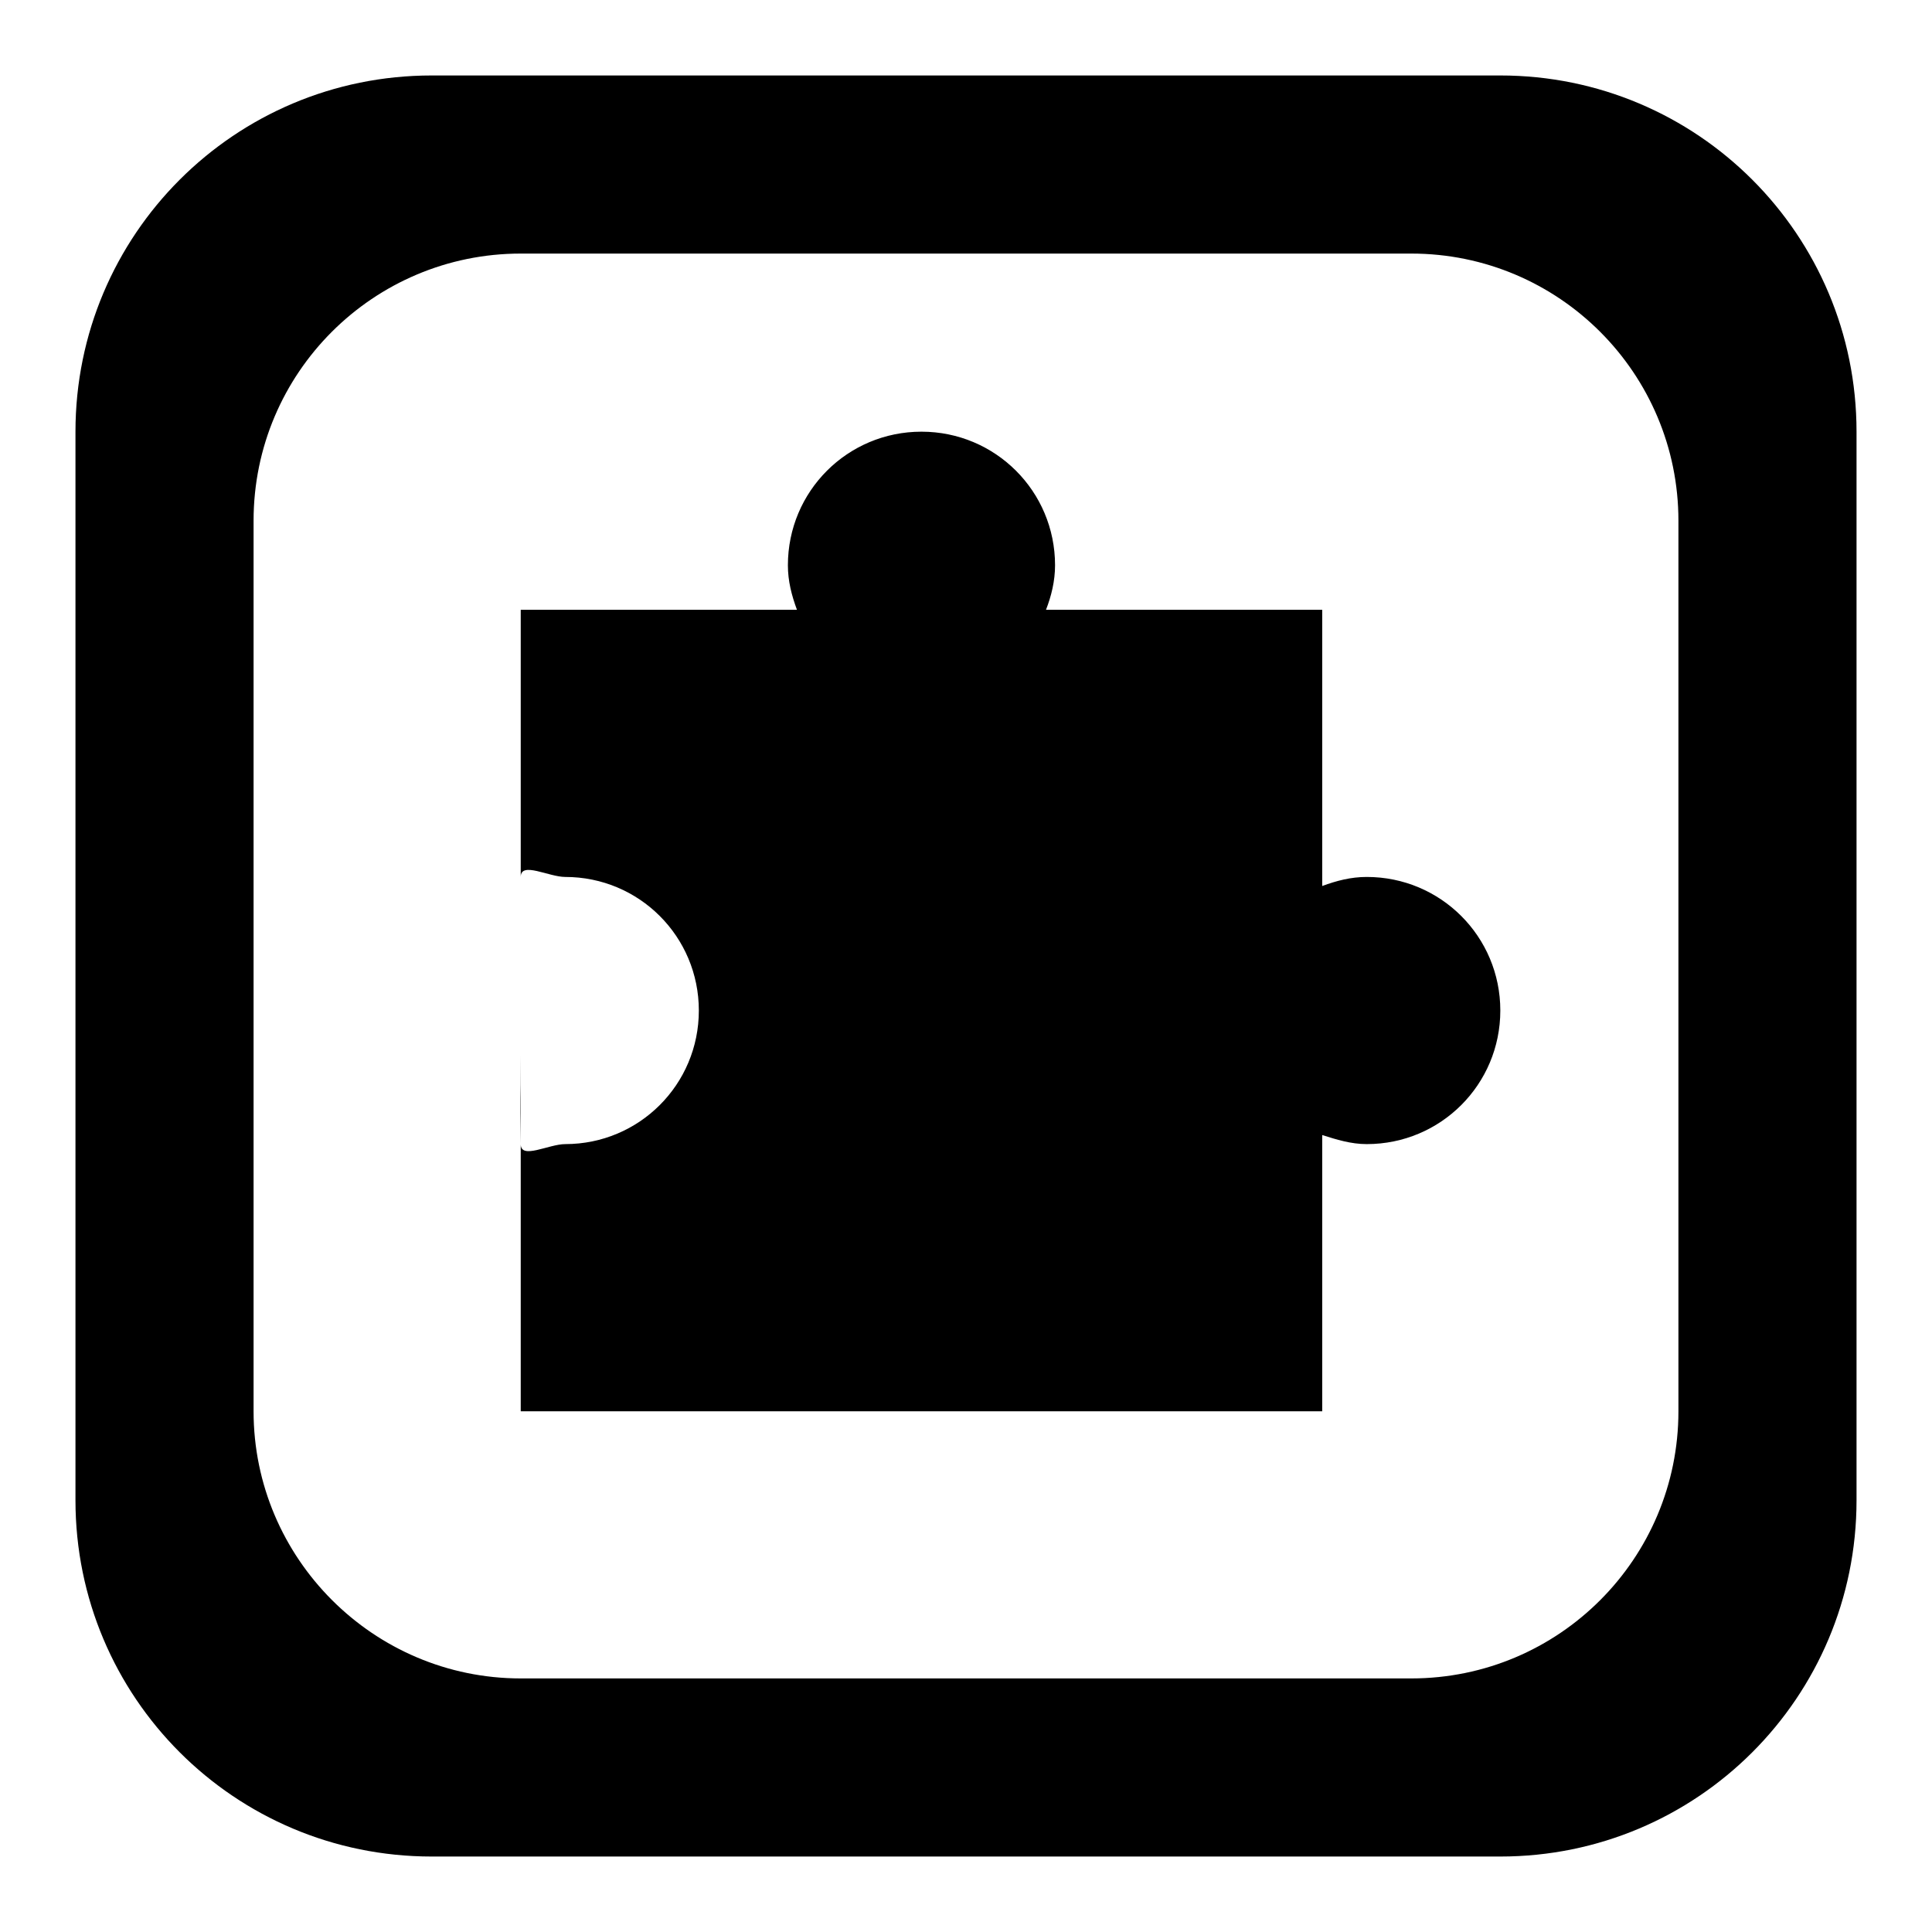 <?xml version="1.0" encoding="utf-8"?>
<!-- Svg Vector Icons : http://www.onlinewebfonts.com/icon -->
<!DOCTYPE svg PUBLIC "-//W3C//DTD SVG 1.1//EN" "http://www.w3.org/Graphics/SVG/1.1/DTD/svg11.dtd">
<svg version="1.1" xmlns="http://www.w3.org/2000/svg" xmlns:xlink="http://www.w3.org/1999/xlink" x="0px" y="0px" viewBox="0 0 256 256" enable-background="new 0 0 256 256" xml:space="preserve">
<g> <path fill="#000000" d="M69,139.8v11.8C68.9,143.6,69,147.4,69,139.8z M246,57.2v141.6c0,26.1-21.1,47.2-47.2,47.2H57.2 C31.1,246,10,224.9,10,198.8V57.2C10,31.1,31.1,10,57.2,10h141.6C224.9,10,246,31.1,246,57.2z M222.4,69 c0-19.5-15.8-35.4-35.4-35.4H69c-19.5,0-35.4,15.8-35.4,35.4v118c0,19.5,15.9,35.4,35.4,35.4h118c19.6,0,35.4-15.9,35.4-35.4V69z  M181.1,116.2c-2.1,0-4,0.5-5.9,1.2V80.8h-36.6c0.7-1.8,1.2-3.8,1.2-5.9c0-9.8-7.9-17.7-17.7-17.7c-9.8,0-17.7,7.9-17.7,17.7 c0,2.1,0.5,4,1.2,5.9H69v35.4c0-2.1,3.7,0,5.9,0c9.8,0,17.7,7.9,17.7,17.7c0,9.8-7.9,17.7-17.7,17.7c-2.2,0-5.9,2.1-5.9,0V187 h106.2v-36.6c1.9,0.6,3.8,1.2,5.9,1.2c9.8,0,17.7-7.9,17.7-17.7C198.8,124.1,190.9,116.2,181.1,116.2z"/></g>
</svg>